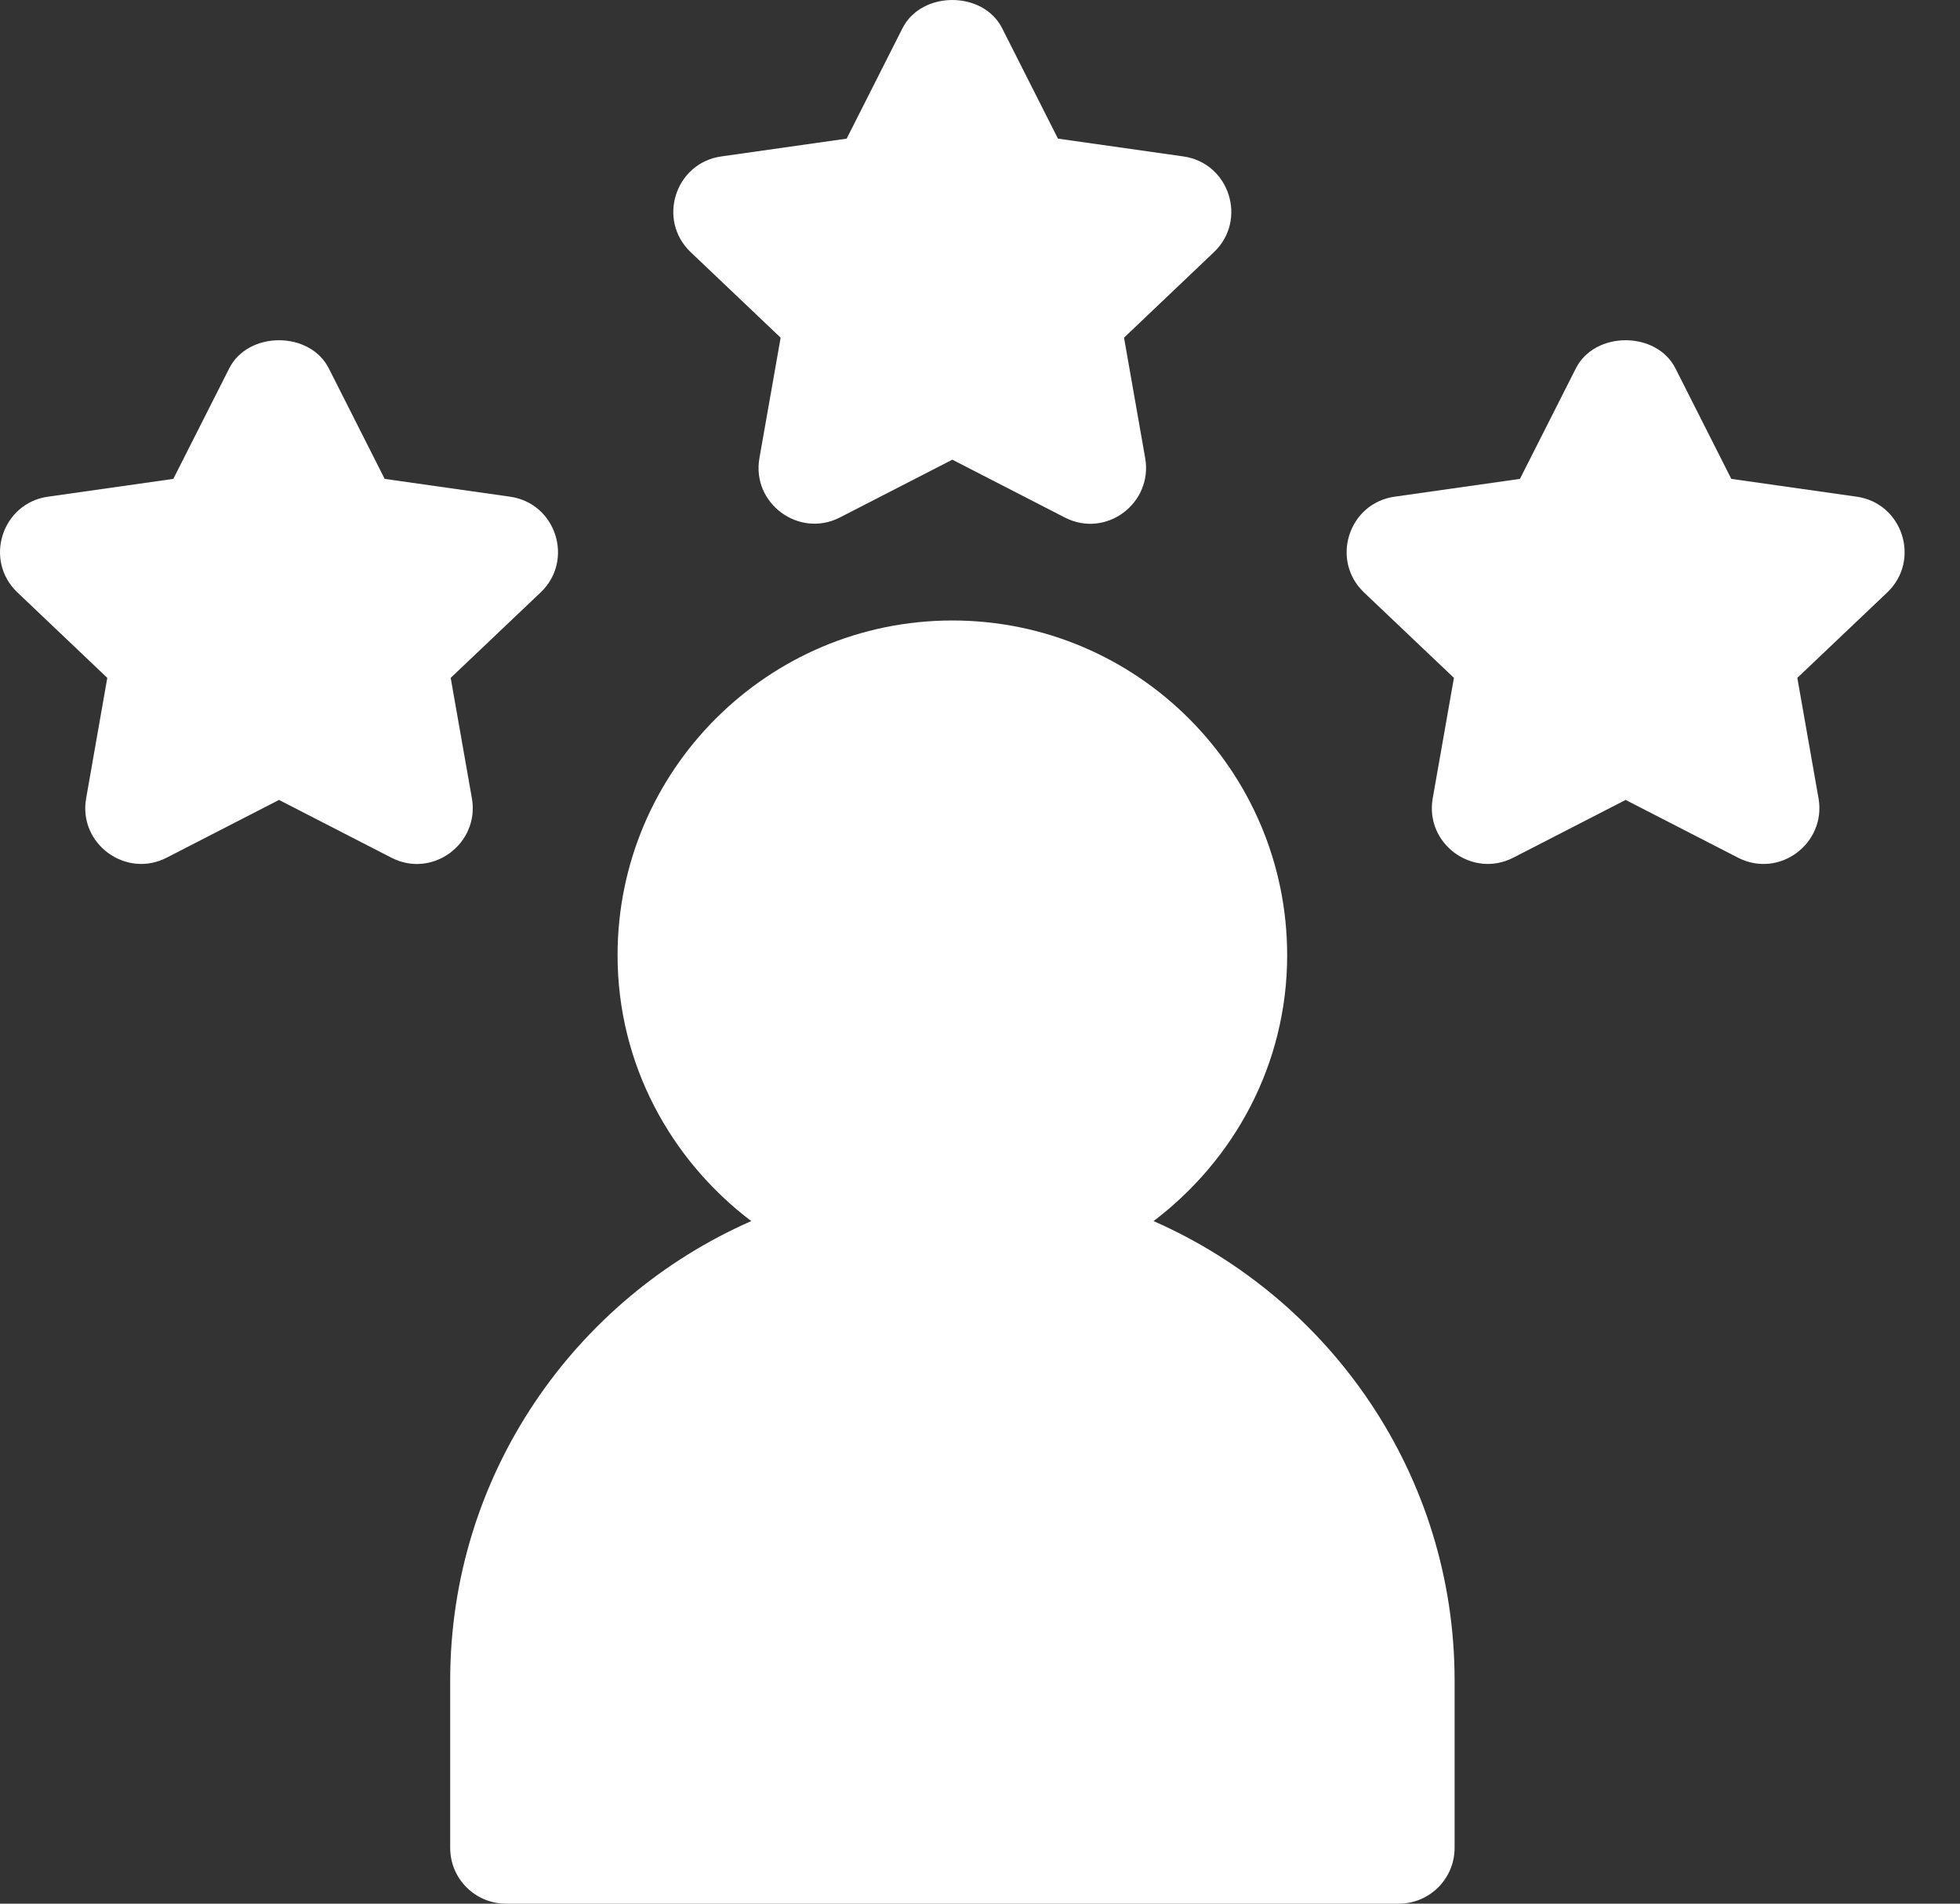 <?xml version="1.0" encoding="UTF-8"?> <svg xmlns="http://www.w3.org/2000/svg" width="35" height="34" viewBox="0 0 35 34" fill="none"><rect x="0" y="0" width="35" height="34" fill="#333333" stroke="none"/><path d="M21.132 2.794L18.892 2.476L17.895 0.504C17.556 -0.168 16.455 -0.168 16.116 0.504L15.119 2.476L12.88 2.794C12.058 2.91 11.73 3.928 12.333 4.503L13.94 6.031L13.561 8.183C13.419 8.993 14.27 9.616 14.998 9.242L17.006 8.21L19.013 9.242C19.752 9.623 20.59 8.985 20.45 8.183L20.072 6.031L21.678 4.503C22.281 3.928 21.953 2.91 21.132 2.794Z" fill="white"></path><path d="M33.155 8.871L30.916 8.553L29.919 6.58C29.58 5.909 28.478 5.909 28.14 6.58L27.142 8.553L24.903 8.871C24.082 8.987 23.754 10.005 24.356 10.58L25.963 12.107L25.584 14.26C25.443 15.07 26.293 15.693 27.022 15.319L29.029 14.287L31.037 15.319C31.779 15.698 32.613 15.057 32.474 14.26L32.095 12.107L33.702 10.58C34.304 10.005 33.976 8.987 33.155 8.871Z" fill="white"></path><path d="M9.108 8.871L6.869 8.553L5.872 6.58C5.533 5.909 4.431 5.909 4.093 6.58L3.095 8.553L0.856 8.871C0.035 8.987 -0.293 10.005 0.31 10.58L1.916 12.107L1.538 14.26C1.396 15.07 2.246 15.693 2.975 15.319L4.982 14.287L6.99 15.319C7.73 15.698 8.567 15.059 8.427 14.26L8.048 12.107L9.655 10.58C10.258 10.005 9.929 8.987 9.108 8.871Z" fill="white"></path><path d="M20.599 21.809C22.04 20.717 22.985 19.004 22.985 17.061C22.985 13.764 20.304 11.082 17.007 11.082C13.71 11.082 11.028 13.764 11.028 17.061C11.028 19.004 11.974 20.716 13.415 21.809C10.256 23.198 8.039 26.348 8.039 30.014V33.004C8.039 33.554 8.485 34 9.035 34H24.978C25.529 34 25.975 33.554 25.975 33.004V30.014C25.975 26.348 23.758 23.198 20.599 21.809Z" fill="white"></path></svg> 